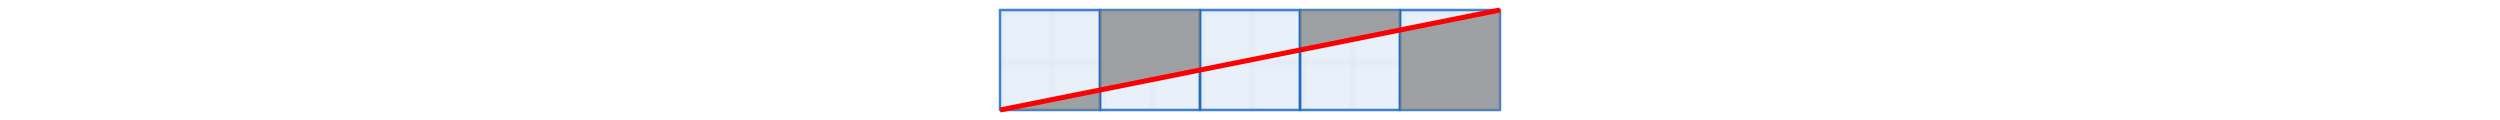 <svg xmlns="http://www.w3.org/2000/svg" viewBox="0 0 104 24" width="500px">
	<defs>
		<pattern id="grid" patternUnits="userSpaceOnUse" width="10" height="10" patternTransform="rotate(0)">
			<line x1="0" y="0" x2="0" y2="10" stroke="#c0c0c0" stroke-width=".2" opacity=".9"/>
			<line x1="0" y="0" x2="10" y2="0" stroke="#c0c0c0" stroke-width=".2" opacity=".9"/>
		</pattern>
	</defs>
	<g transform="translate (2,2)">
	<rect width="100.2" height="20.2" fill="url(#grid)" opacity="1" />
	<g  fill="#1565c0" fill-opacity="0.1" style="stroke:#1565c0;stroke-width:.5;stroke-linecap:round;stroke-linejoin:round;stroke-miterlimit:10;stroke-opacity:0.8">
	<rect x="0" y="0" width="20" height="20"/>
	<rect x="20" y="0" width="20" height="20"/>
	<rect x="40" y="0" width="20" height="20"/>
	<rect x="60" y="0" width="20" height="20"/>
	<rect x="80" y="0" width="20" height="20"/>
	   </g>
	   <g fill="grey" fill-opacity="0.7" stroke-width="0">
	   <polygon points="0,20 20,20 20,16"/>
	   <polygon points="20,16 40,12 40,0 20,0"/>
	   <polygon points="60,8 80,4 80,0 60,0"/>
	   <polygon points="80,4 100,0 100,20 80,20"/>
	   </g>
	<line x1="0" y1="20" x2="100" y2="0" stroke="red"/>
    </g>
</svg>